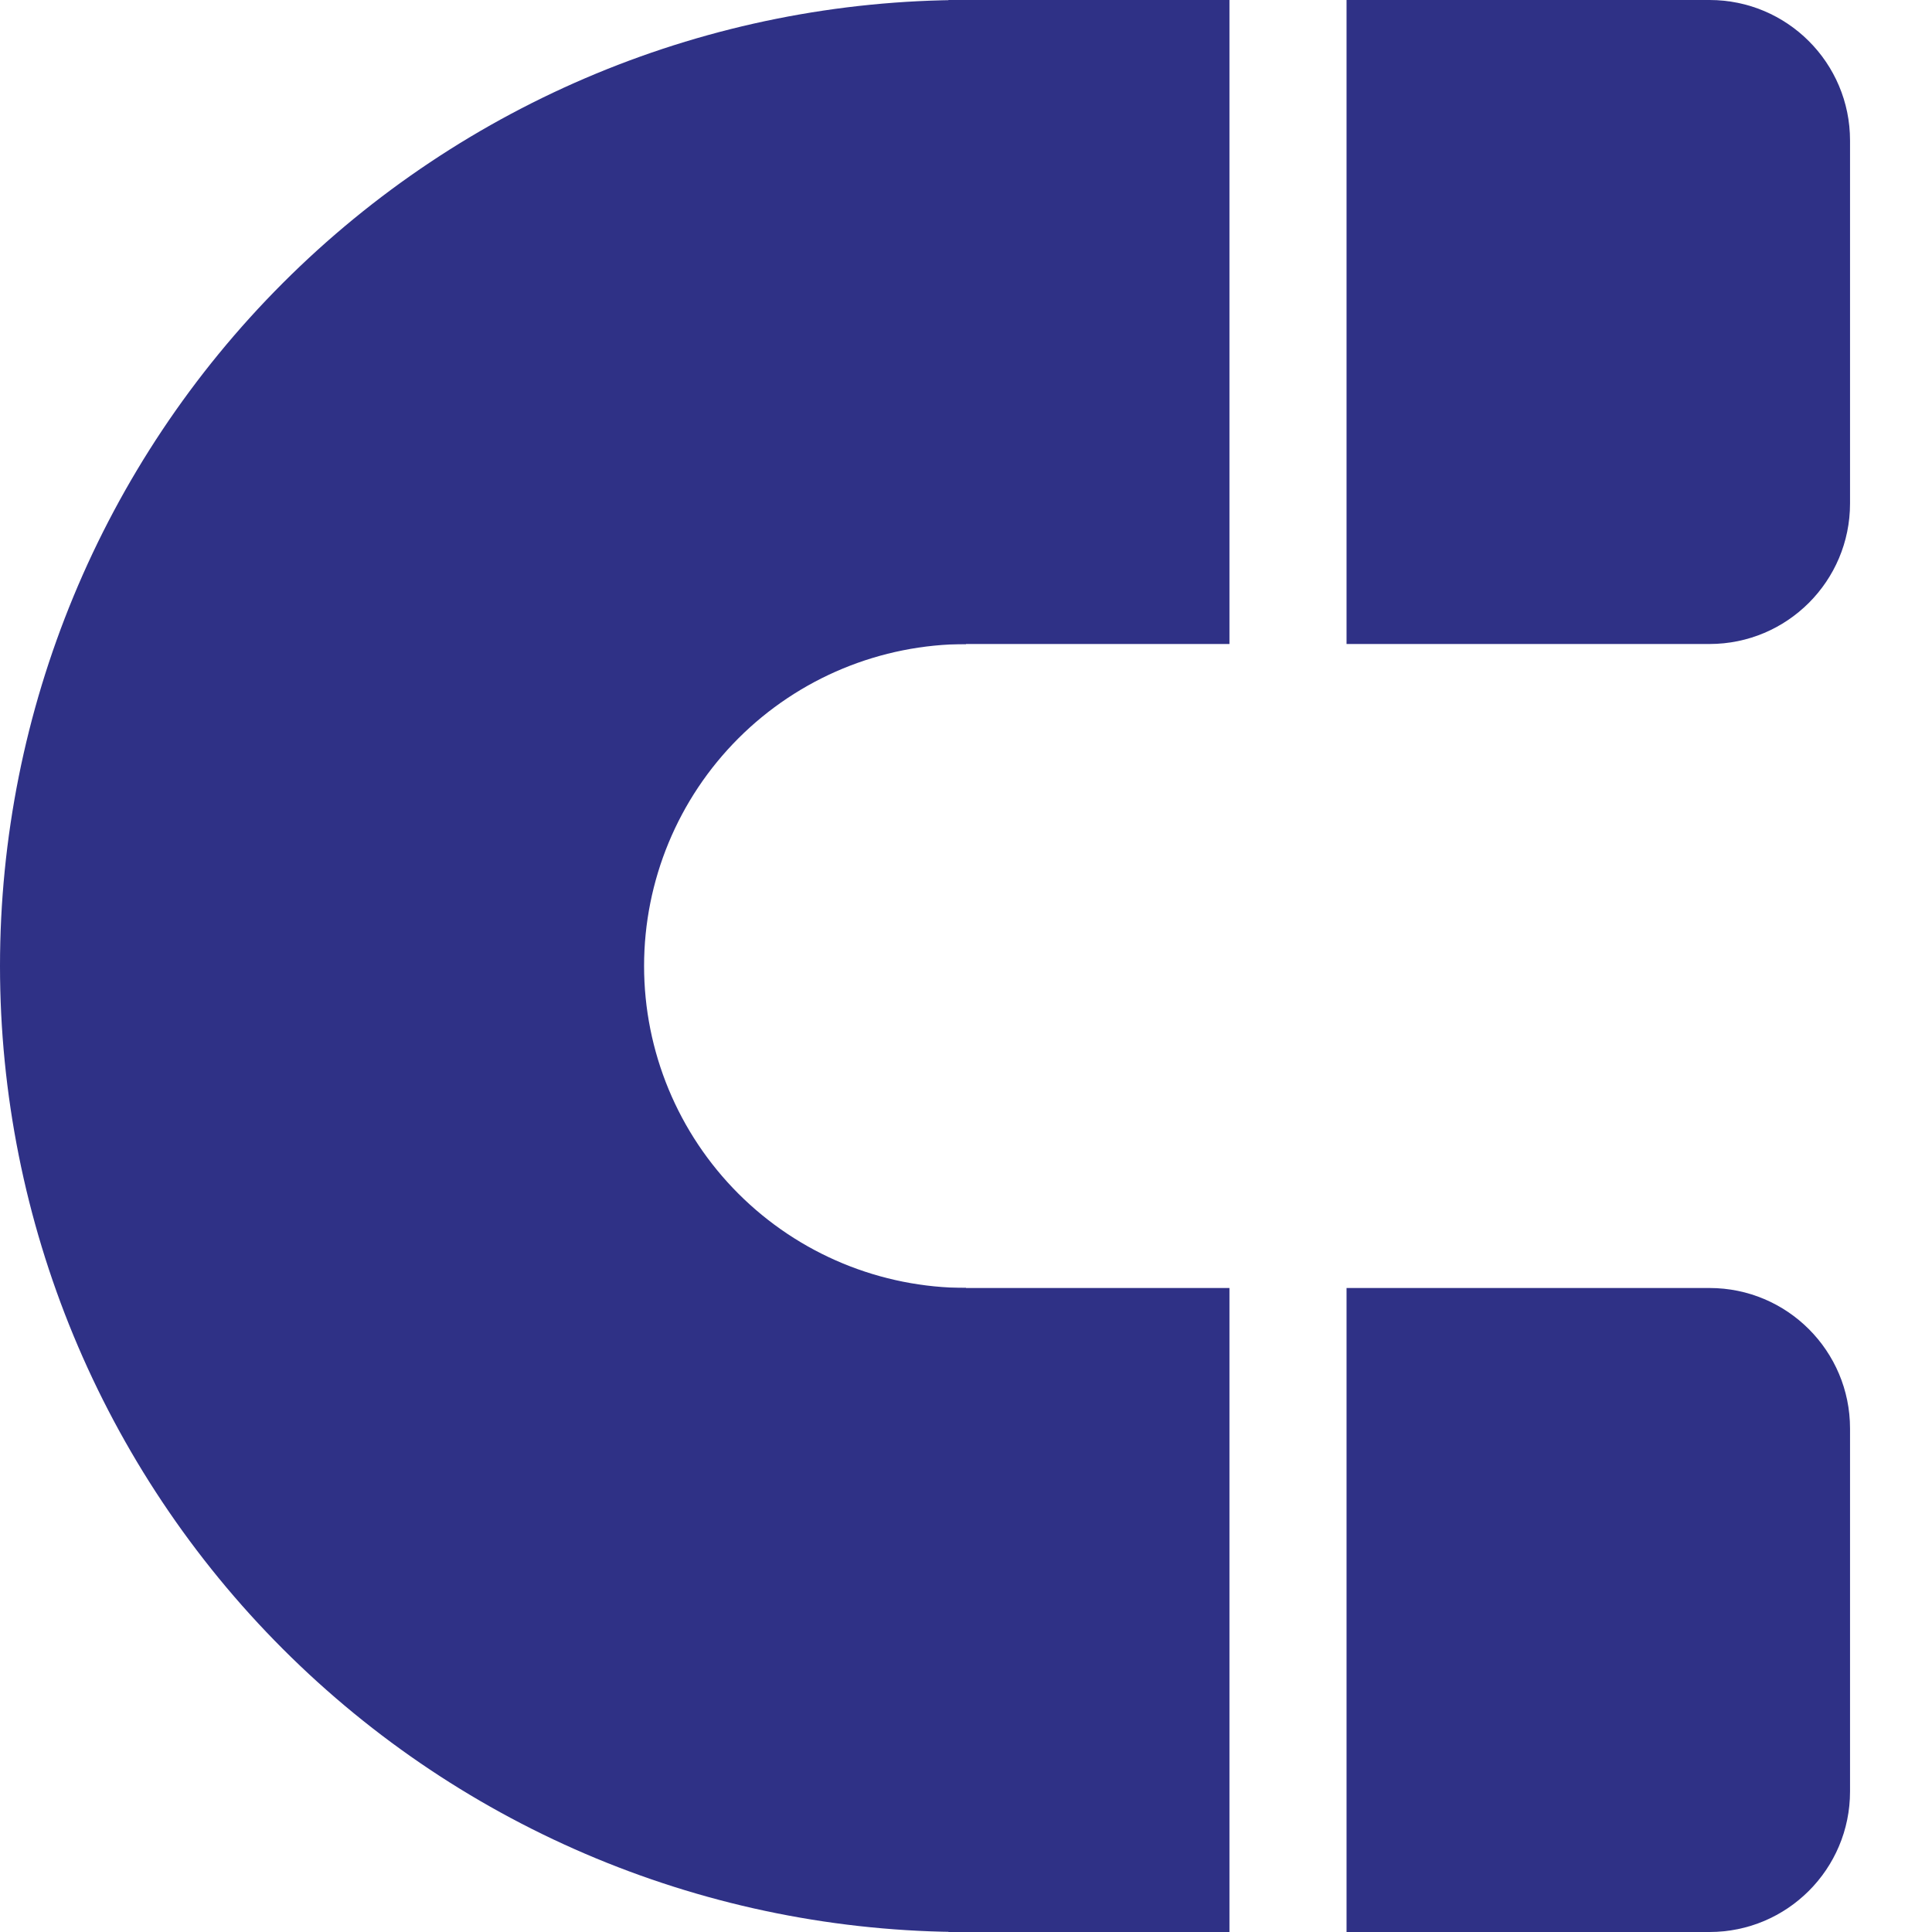 <?xml version="1.0" encoding="UTF-8"?> <svg xmlns="http://www.w3.org/2000/svg" width="165" height="165" viewBox="0 0 165 165" fill="none"> <path d="M82.5 0C60.62 -2.60921e-07 39.635 8.692 24.164 24.164C8.692 39.635 1.91284e-06 60.62 0 82.5C-1.91284e-06 104.38 8.692 125.365 24.164 140.836C39.635 156.308 60.62 165 82.5 165L82.5 109.993C75.208 109.993 68.215 107.096 63.059 101.941C57.904 96.785 55.007 89.792 55.007 82.5C55.007 75.208 57.904 68.215 63.059 63.059C68.215 57.904 75.208 55.007 82.5 55.007L82.5 0Z" fill="#2F3186"></path> <rect x="81" width="24" height="55" fill="#2F3186"></rect> <rect x="81" y="110" width="24" height="55" fill="#2F3186"></rect> <path d="M115 0H146C152.627 0 158 5.373 158 12V43C158 49.627 152.627 55 146 55H115V0Z" fill="#2F3186"></path> <path d="M115 110H146C152.627 110 158 115.373 158 122V153C158 159.627 152.627 165 146 165H115V110Z" fill="#2F3186"></path> </svg> 